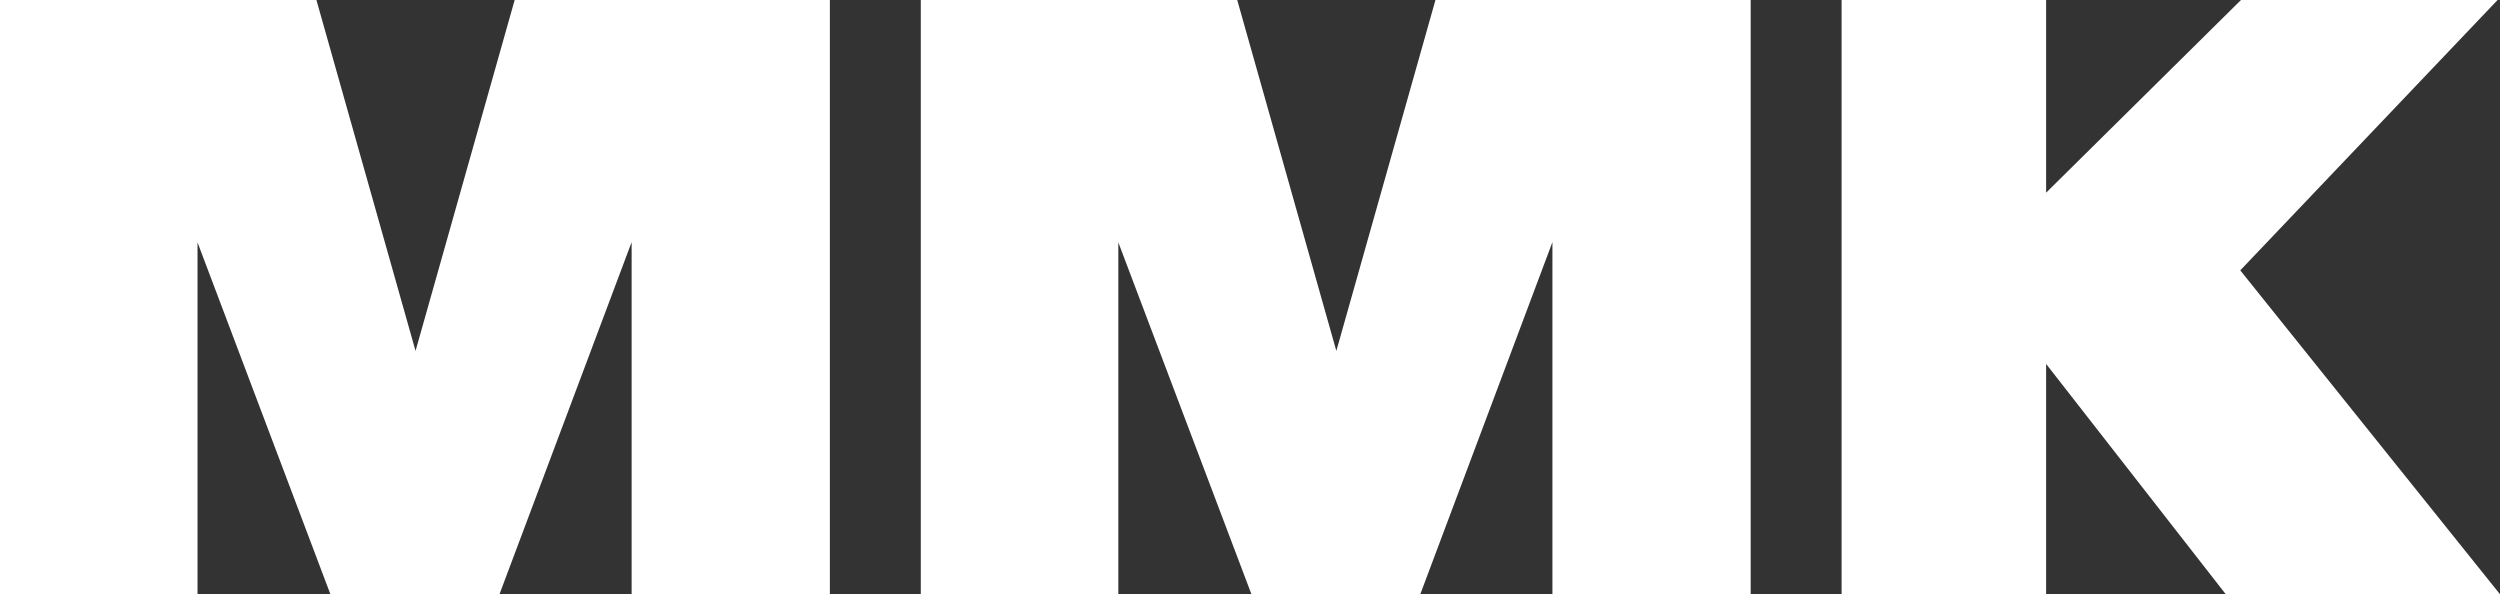 <?xml version="1.0" encoding="UTF-8"?>
<svg id="_레이어_2" data-name="레이어 2" xmlns="http://www.w3.org/2000/svg" viewBox="0 0 103.66 24.64">
  <rect x="0" y="0" width="103.66" height="24.64" fill="#333333" stroke="none"/>
  <defs>
    <style>
      .cls-1 {
        fill: #fff;
      }
    </style>
  </defs>
  <g id="Layer_1" data-name="Layer 1">
    <g>
      <polygon class="cls-1" points="103.66 24.64 92.89 11.21 103.56 0 92.92 0 84.84 7.99 84.84 0 76.36 0 76.36 24.64 84.84 24.64 84.84 15.09 92.29 24.64 103.66 24.64"/>
      <polygon class="cls-1" points="72.59 24.64 72.59 0 59.52 0 55.41 14.55 51.3 0 38.18 0 38.18 24.64 46.37 24.64 46.37 10.05 51.89 24.64 58.89 24.64 64.37 10.04 64.37 24.64 72.59 24.64"/>
      <polygon class="cls-1" points="34.41 24.64 34.41 0 21.34 0 17.23 14.55 13.12 0 0 0 0 24.64 8.19 24.64 8.19 10.05 13.7 24.64 20.71 24.64 26.19 10.04 26.19 24.64 34.41 24.64"/>
    </g>
  </g>
</svg>